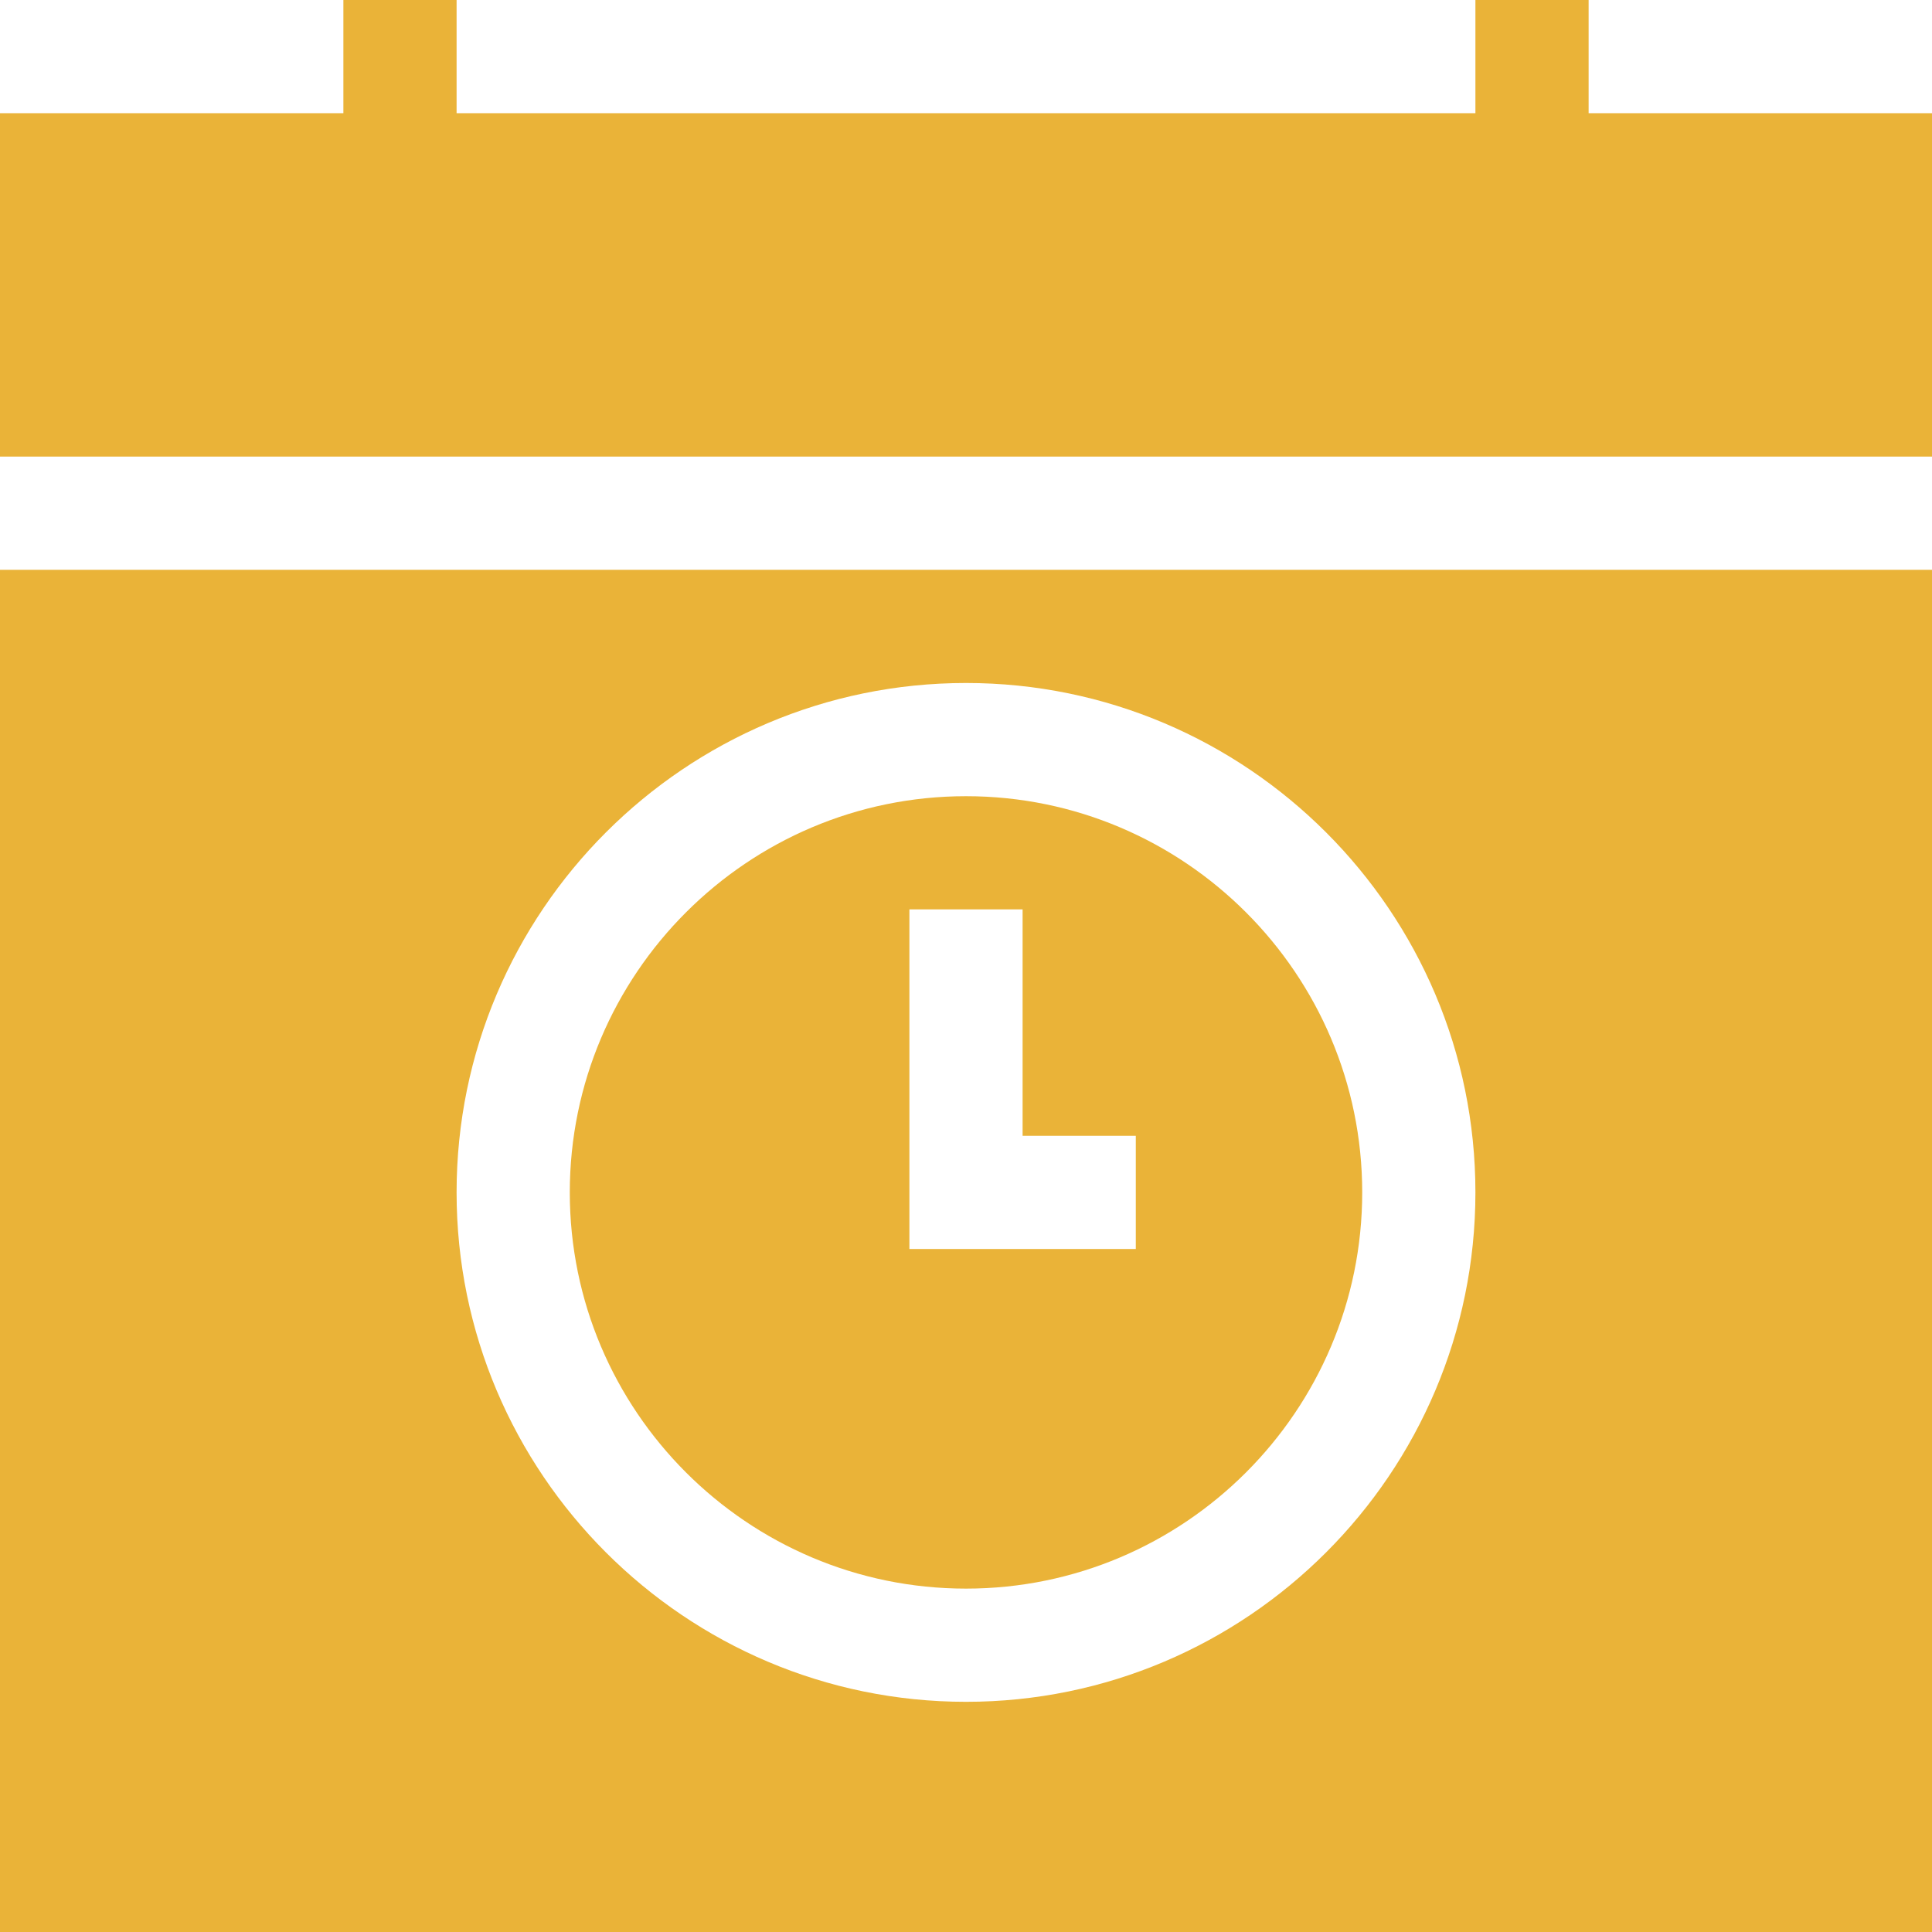 <svg version="1.1" id="Capa_1" xmlns="http://www.w3.org/2000/svg" xmlns:xlink="http://www.w3.org/1999/xlink" x="0px" y="0px" viewBox="0 0 512 512" style="enable-background:new 0 0 512 512;" xml:space="preserve" width="300" height="300" xmlns:svgjs="http://svgjs.dev/svgjs"><g transform="matrix(1,0,0,1,0,0)"><g>
	<g>
		<polygon points="421,30 421,0 391,0 391,30 121,30 121,0 91,0 91,30 0,30 0,121 512,121 512,30 &#9;&#9;" fill="#eab338ff" data-original-color="#000000ff" stroke="none"/>
	</g>
</g><g>
	<g>
		<path d="M0,151v361h512V151H0z M256,451c-74.443,0-135-60.557-135-135s60.557-135,135-135s135,60.557,135,135S330.443,451,256,451&#10;&#9;&#9;&#9;z" fill="#eab338ff" data-original-color="#000000ff" stroke="none"/>
	</g>
</g><g>
	<g>
		<path d="M256,211c-57.891,0-105,47.109-105,105s47.109,105,105,105s105-47.109,105-105S313.891,211,256,211z M301,331h-60v-90h30&#10;&#9;&#9;&#9;v60h30V331z" fill="#eab338ff" data-original-color="#000000ff" stroke="none"/>
	</g>
</g><g>
</g><g>
</g><g>
</g><g>
</g><g>
</g><g>
</g><g>
</g><g>
</g><g>
</g><g>
</g><g>
</g><g>
</g><g>
</g><g>
</g><g>
</g></g></svg>